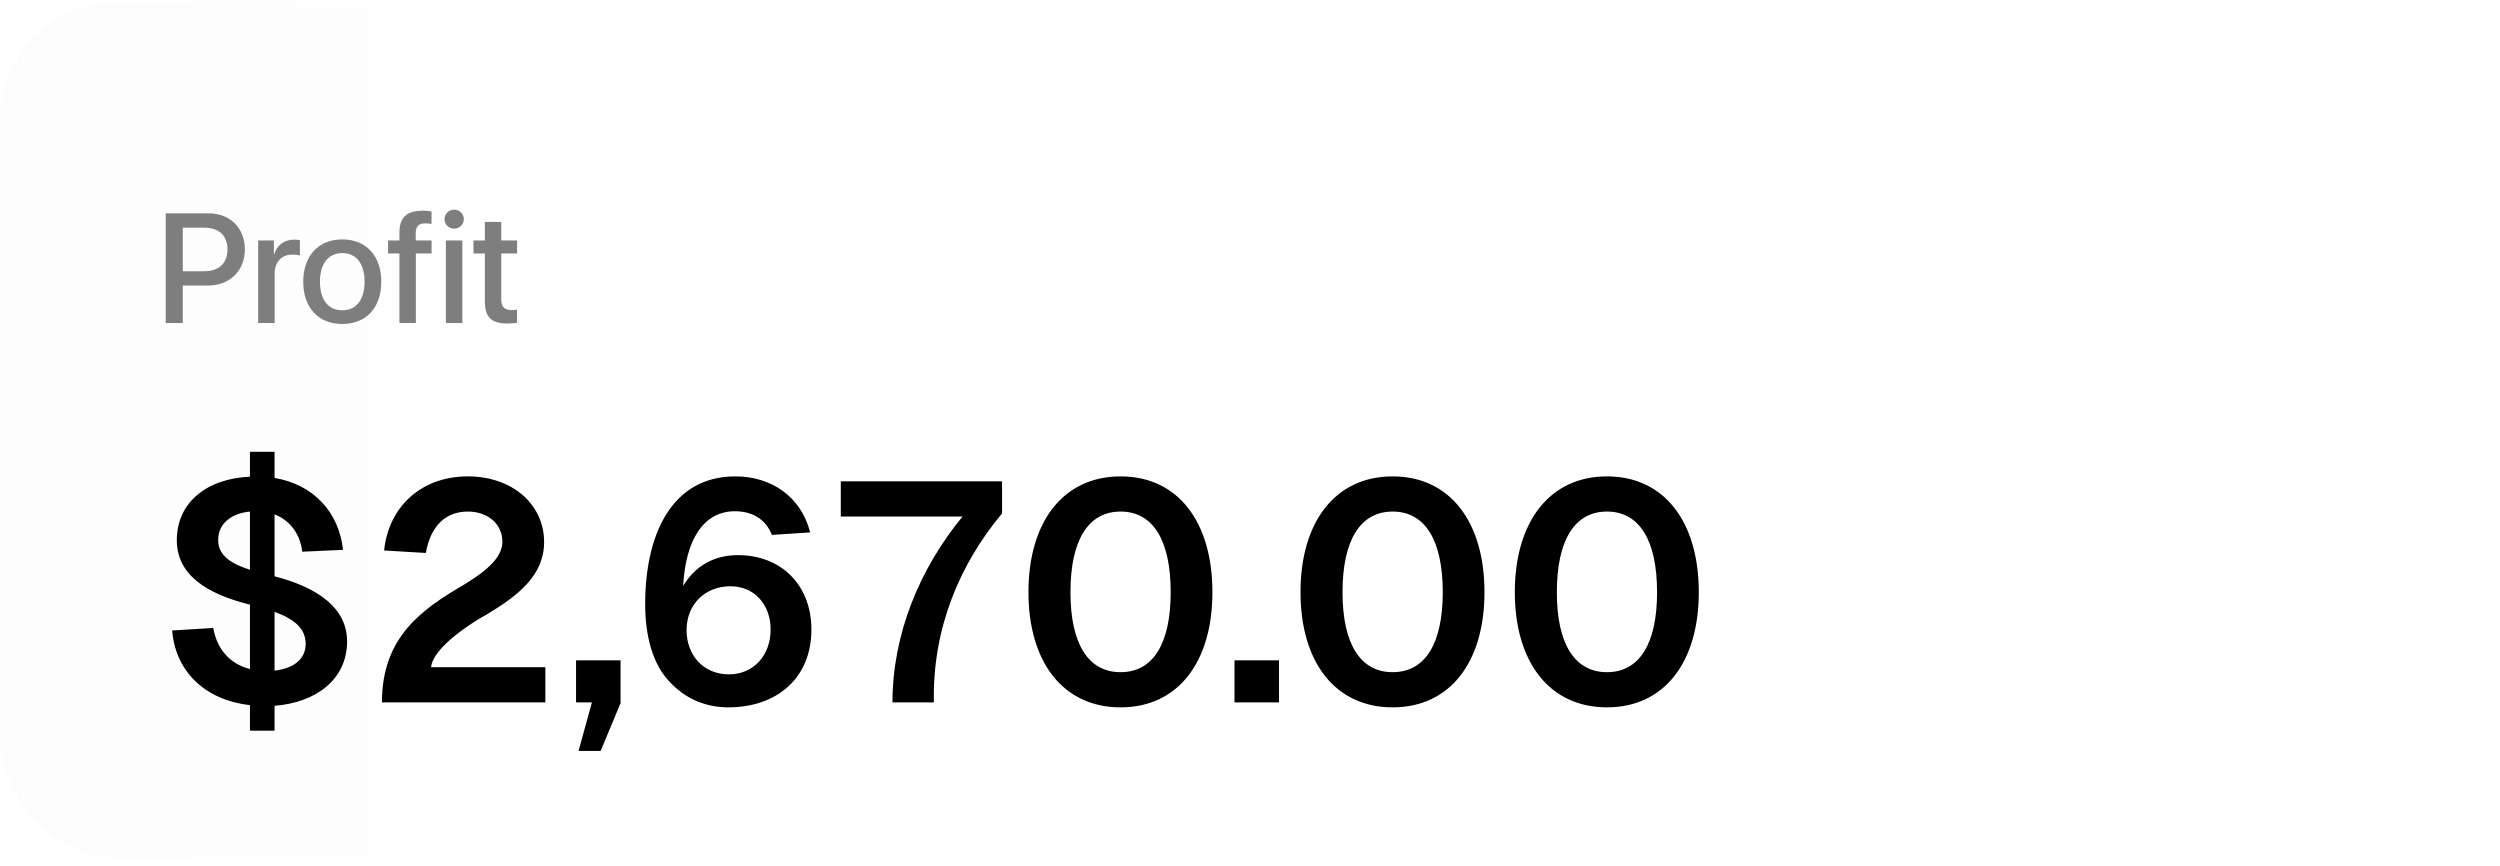 <svg width="257" height="89" viewBox="0 0 257 89" fill="none" xmlns="http://www.w3.org/2000/svg">
<g filter="url(#filter0_b_260_3411)">
<rect y="0.204" width="257" height="88" rx="12" fill="url(#paint0_linear_260_3411)" fill-opacity="0.79"/>
<path d="M17.039 21.93H21.453C23.641 21.93 25.172 23.438 25.172 25.633C25.172 27.836 23.609 29.352 21.398 29.352H18.789V33.204H17.039V21.93ZM18.789 23.407V27.883H20.992C22.508 27.883 23.383 27.063 23.383 25.641C23.383 24.219 22.516 23.407 20.992 23.407H18.789ZM26.539 33.204V24.719H28.156V26.149H28.188C28.453 25.204 29.234 24.633 30.234 24.633C30.484 24.633 30.695 24.657 30.828 24.688V26.274C30.688 26.219 30.391 26.172 30.055 26.172C28.938 26.172 28.234 26.946 28.234 28.141V33.204H26.539ZM35.188 33.305C32.734 33.305 31.172 31.633 31.172 28.961C31.172 26.297 32.742 24.61 35.188 24.61C37.633 24.61 39.195 26.29 39.195 28.961C39.195 31.633 37.641 33.305 35.188 33.305ZM35.188 31.899C36.625 31.899 37.477 30.813 37.477 28.961C37.477 27.11 36.625 26.016 35.188 26.016C33.75 26.016 32.891 27.118 32.891 28.961C32.891 30.813 33.75 31.899 35.188 31.899ZM41.062 33.204V26.055H39.891V24.719H41.062V23.938C41.062 22.352 41.781 21.657 43.5 21.657C43.805 21.657 44.086 21.688 44.359 21.735V23.024C44.188 22.985 43.953 22.961 43.727 22.961C43.031 22.961 42.742 23.266 42.734 23.993V24.719H44.367V26.055H42.75V33.204H41.062ZM45.836 33.204V24.719H47.531V33.204H45.836ZM46.688 23.508C46.141 23.508 45.695 23.071 45.695 22.532C45.695 21.977 46.141 21.555 46.688 21.555C47.234 21.555 47.68 21.977 47.68 22.532C47.68 23.071 47.234 23.508 46.688 23.508ZM49.844 22.813H51.531V24.719H53.156V26.055H51.531V30.797C51.531 31.532 51.859 31.875 52.57 31.875C52.75 31.875 53.039 31.852 53.148 31.836V33.172C52.961 33.219 52.562 33.258 52.195 33.258C50.5 33.258 49.844 32.61 49.844 30.969V26.055H48.672V24.719H49.844V22.813Z" fill="#7E7E7E"/>
<path d="M21.92 64.556C22.304 66.7 23.584 68.236 25.696 68.78V62.156C21.28 61.068 18.176 59.116 18.176 55.532C18.176 51.692 21.216 49.196 25.696 49.004V46.444H28.224V49.132C32.224 49.804 34.848 52.652 35.264 56.524L31.072 56.716C30.848 54.86 29.792 53.484 28.224 52.876V59.244C32.672 60.396 35.68 62.508 35.68 65.932C35.68 69.9 32.416 72.236 28.224 72.556V75.116H25.696V72.492C21.152 71.98 18.048 69.1 17.696 64.812L21.92 64.556ZM22.432 55.596C22.464 57.196 23.904 57.996 25.696 58.572V52.588C23.712 52.78 22.368 53.9 22.432 55.596ZM28.224 68.94C30.176 68.716 31.424 67.788 31.424 66.156C31.392 64.684 30.432 63.724 28.224 62.892V68.94ZM39.487 56.588C39.935 52.172 43.231 48.972 48.095 48.972C52.639 48.972 55.935 51.82 55.935 55.724C55.935 59.18 53.215 61.26 50.015 63.18C48.575 63.948 44.479 66.572 44.319 68.588H56.063V72.204H39.263C39.263 65.484 43.359 62.636 47.743 60.076C50.111 58.636 51.647 57.26 51.647 55.692C51.647 53.9 50.175 52.588 48.095 52.588C45.791 52.588 44.255 54.092 43.775 56.844L39.487 56.588ZM63.826 72.204L61.746 77.196H59.474L60.85 72.204H59.218V67.884H63.794V72.204H63.826ZM79.348 54.988C78.74 53.42 77.396 52.556 75.54 52.556C72.34 52.556 70.484 55.468 70.228 60.236C71.476 58.156 73.428 57.068 75.86 57.068C80.34 57.068 83.412 60.172 83.412 64.716C83.412 69.772 79.796 72.716 74.868 72.716C72.532 72.716 70.356 71.82 68.692 69.932C67.124 68.204 66.324 65.452 66.324 62.092C66.324 55.148 68.916 48.972 75.604 48.972C79.284 48.972 82.356 51.052 83.284 54.732L79.348 54.988ZM70.58 64.716C70.548 67.372 72.34 69.324 74.932 69.324C77.46 69.324 79.22 67.372 79.22 64.716C79.22 62.124 77.524 60.268 75.092 60.268C72.468 60.268 70.612 62.124 70.58 64.716ZM86.434 49.484H103.01V52.78C98.69 57.964 95.842 64.556 96.002 72.204H91.746C91.746 65.196 94.53 58.476 98.946 53.1H86.434V49.484ZM115.196 72.716C109.276 72.716 105.724 68.044 105.724 60.876C105.724 53.676 109.276 48.972 115.196 48.972C121.116 48.972 124.636 53.676 124.636 60.876C124.636 68.044 121.116 72.716 115.196 72.716ZM110.044 60.876C110.044 66.188 111.868 69.1 115.196 69.1C118.524 69.1 120.347 66.188 120.347 60.876C120.347 55.532 118.524 52.588 115.196 52.588C111.868 52.588 110.044 55.532 110.044 60.876ZM126.906 67.884H131.482V72.204H126.906V67.884ZM143.164 72.716C137.244 72.716 133.692 68.044 133.692 60.876C133.692 53.676 137.244 48.972 143.164 48.972C149.084 48.972 152.604 53.676 152.604 60.876C152.604 68.044 149.084 72.716 143.164 72.716ZM138.012 60.876C138.012 66.188 139.836 69.1 143.164 69.1C146.492 69.1 148.316 66.188 148.316 60.876C148.316 55.532 146.492 52.588 143.164 52.588C139.836 52.588 138.012 55.532 138.012 60.876ZM165.196 72.716C159.276 72.716 155.724 68.044 155.724 60.876C155.724 53.676 159.276 48.972 165.196 48.972C171.116 48.972 174.636 53.676 174.636 60.876C174.636 68.044 171.116 72.716 165.196 72.716ZM160.044 60.876C160.044 66.188 161.868 69.1 165.196 69.1C168.524 69.1 170.347 66.188 170.347 60.876C170.347 55.532 168.524 52.588 165.196 52.588C161.868 52.588 160.044 55.532 160.044 60.876Z" fill="black"/>
</g>
<defs>
<filter id="filter0_b_260_3411" x="-7.1" y="-6.896" width="271.2" height="102.2" filterUnits="userSpaceOnUse" color-interpolation-filters="sRGB">
<feFlood flood-opacity="0" result="BackgroundImageFix"/>
<feGaussianBlur in="BackgroundImageFix" stdDeviation="3.55"/>
<feComposite in2="SourceAlpha" operator="in" result="effect1_backgroundBlur_260_3411"/>
<feBlend mode="normal" in="SourceGraphic" in2="effect1_backgroundBlur_260_3411" result="shape"/>
</filter>
<linearGradient id="paint0_linear_260_3411" x1="52.604" y1="44.204" x2="-89.305" y2="44.204" gradientUnits="userSpaceOnUse">
<stop stop-color="white"/>
<stop offset="1" stop-color="#F1F1F1" stop-opacity="0"/>
</linearGradient>
</defs>
</svg>
